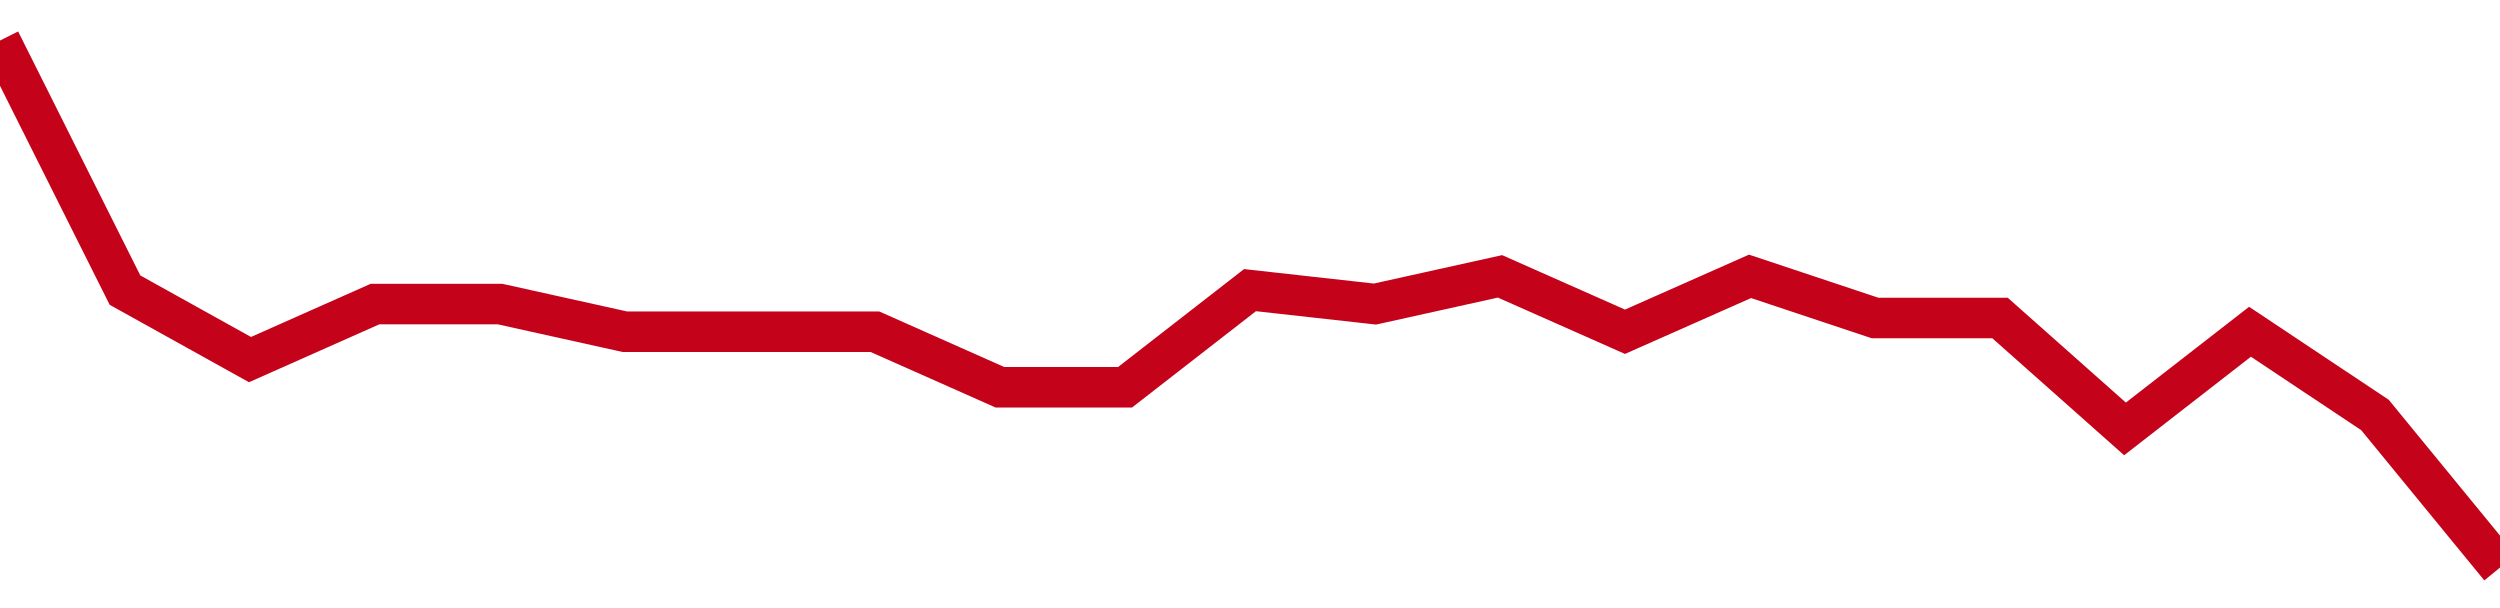 <!-- Generated with https://github.com/jxxe/sparkline/ --><svg viewBox="0 0 185 45" class="sparkline" xmlns="http://www.w3.org/2000/svg"><path class="sparkline--fill" d="M 0 3 L 0 3 L 9.25 21.47 L 18.5 26.61 L 27.75 22.5 L 37 22.5 L 46.25 24.55 L 55.5 24.55 L 64.75 24.55 L 74 28.66 L 83.25 28.66 L 92.5 21.47 L 101.75 22.5 L 111 20.45 L 120.25 24.55 L 129.5 20.45 L 138.75 23.53 L 148 23.53 L 157.25 31.74 L 166.5 24.55 L 175.75 30.71 L 185 42 V 45 L 0 45 Z" stroke="none" fill="none" ></path><path class="sparkline--line" d="M 0 3 L 0 3 L 9.25 21.47 L 18.5 26.61 L 27.75 22.5 L 37 22.5 L 46.25 24.55 L 55.5 24.55 L 64.75 24.55 L 74 28.66 L 83.25 28.66 L 92.5 21.47 L 101.75 22.5 L 111 20.45 L 120.25 24.55 L 129.5 20.45 L 138.75 23.53 L 148 23.53 L 157.25 31.74 L 166.5 24.55 L 175.75 30.71 L 185 42" fill="none" stroke-width="3" stroke="#C4021A" ></path></svg>